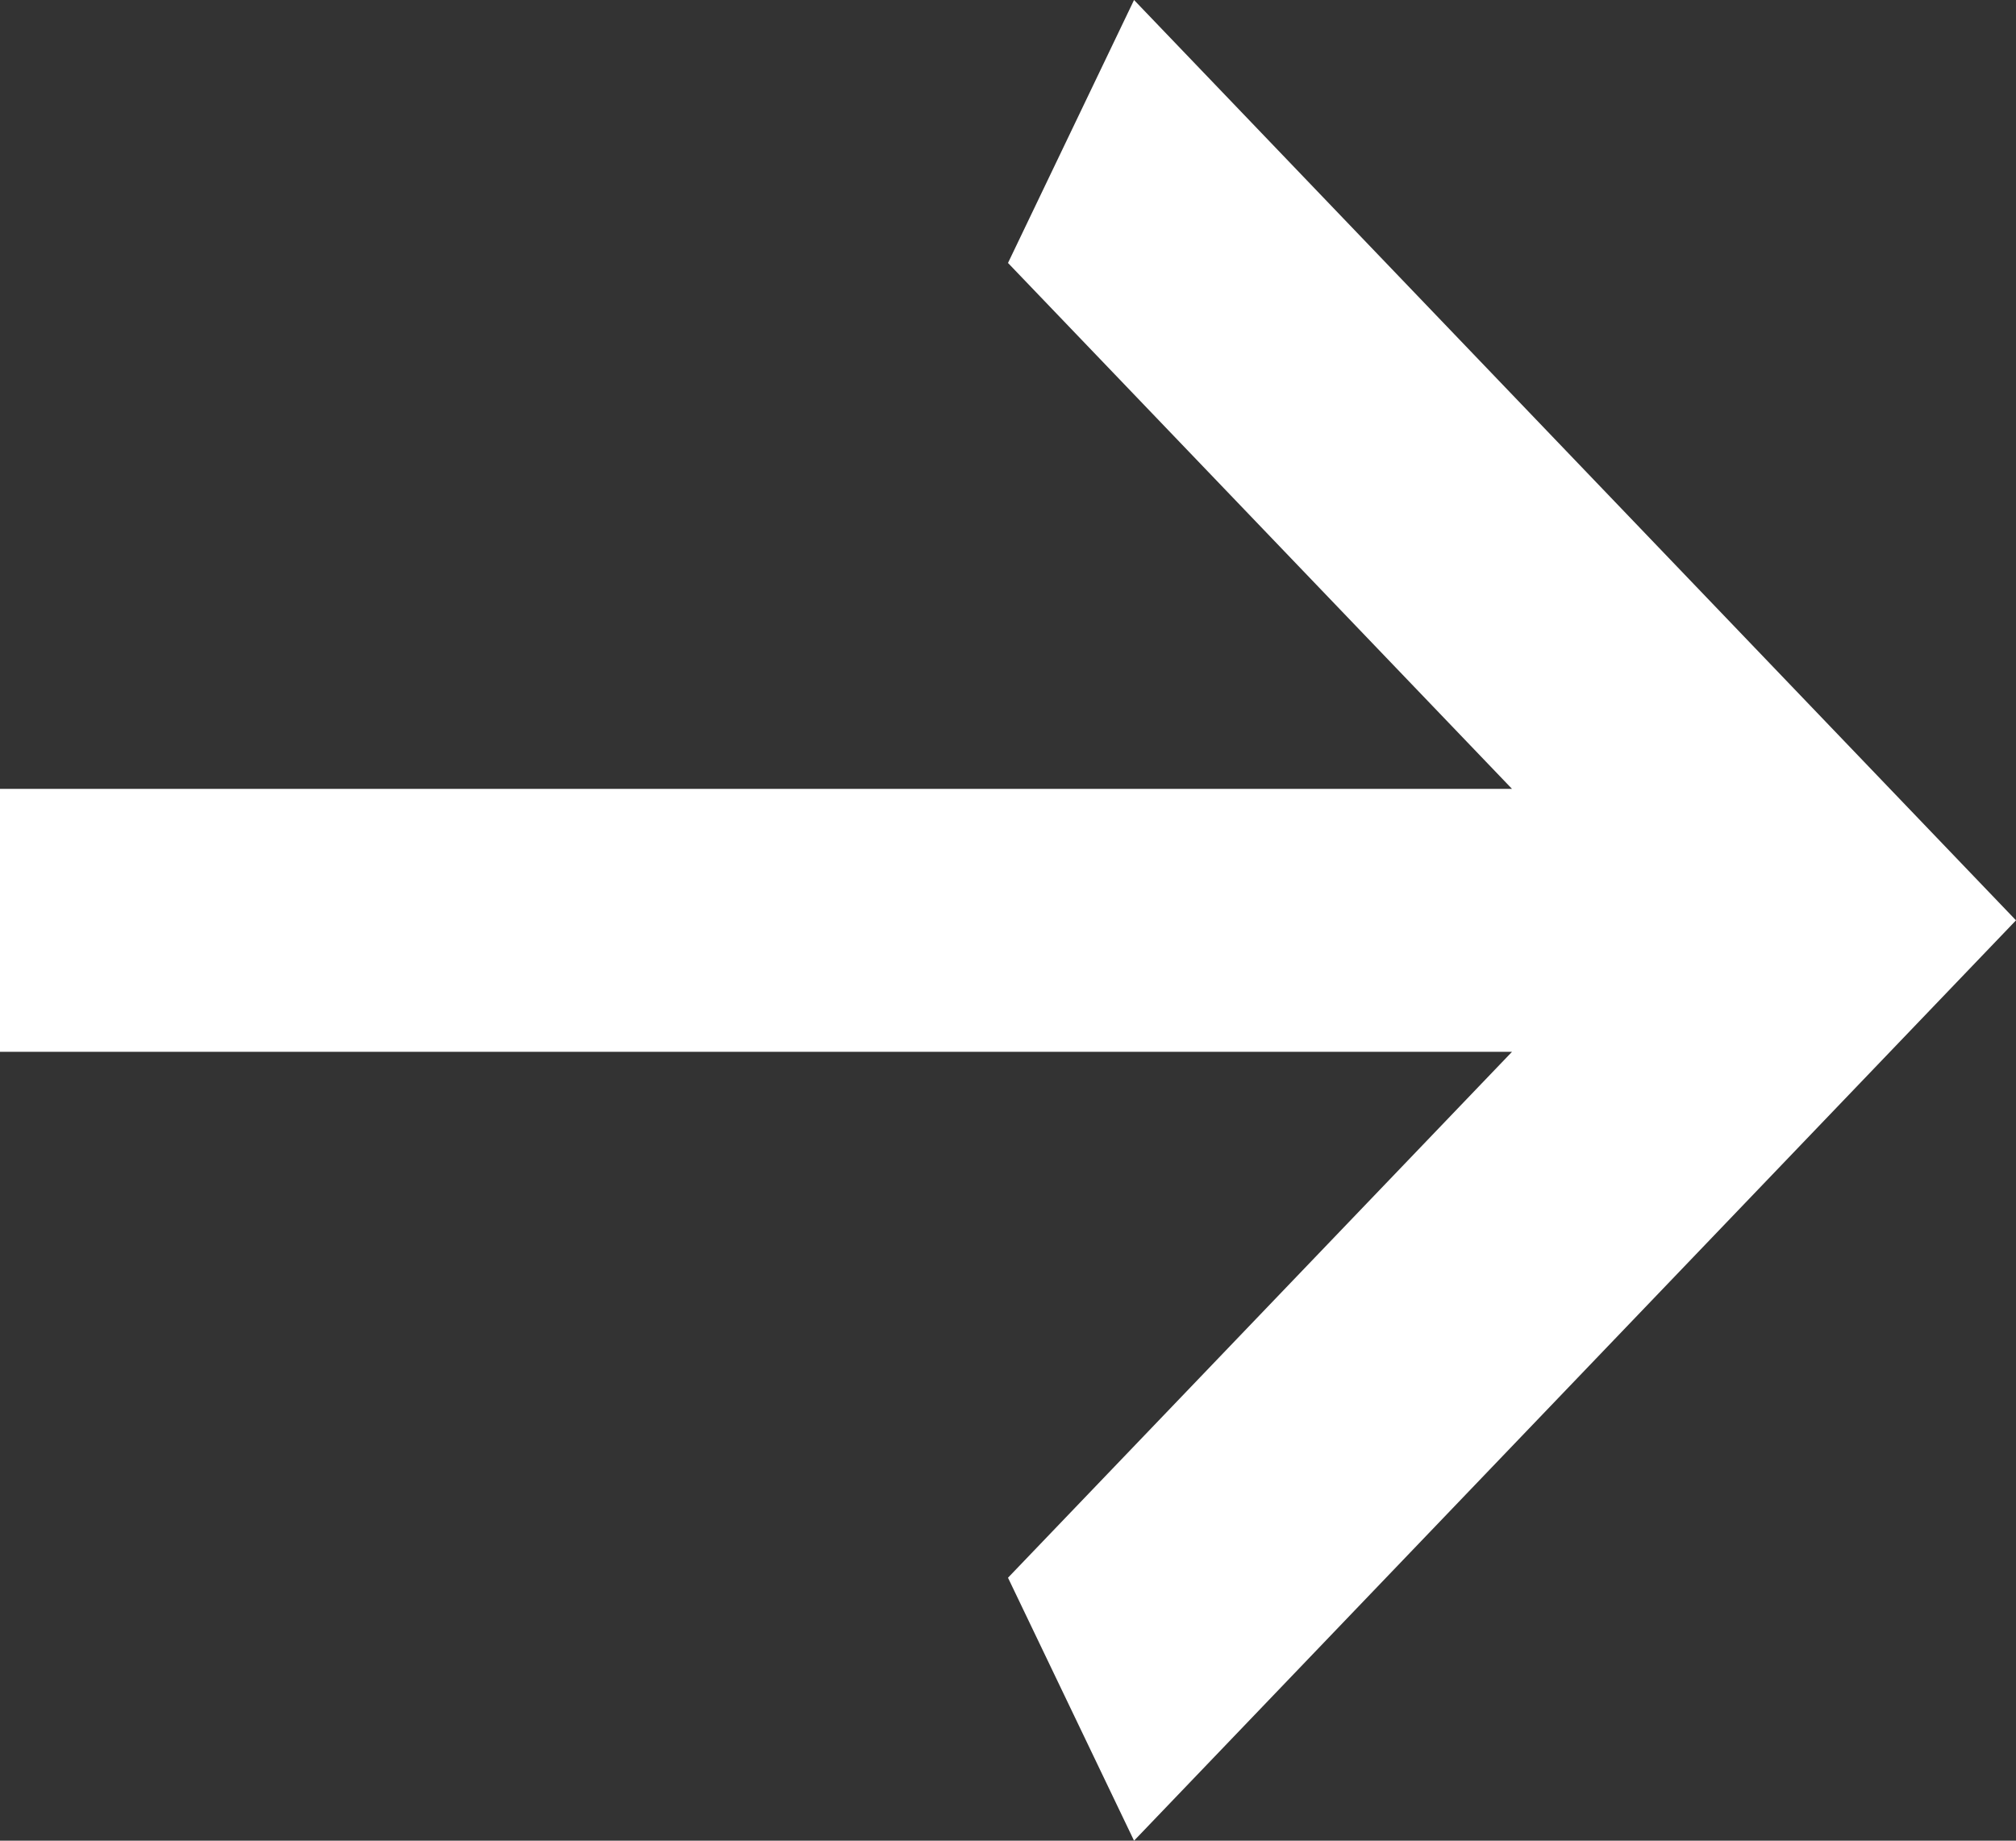 <?xml version="1.0" encoding="UTF-8"?> <svg xmlns="http://www.w3.org/2000/svg" width="23" height="21" viewBox="0 0 23 21" fill="none"><rect x="0" y="0" width="23" height="21" fill="#333333" stroke="none"/> <path d="M-2.17107e-07 12L-2.89476e-07 9L17.25 9L11.5 3L12.938 6.44203e-07L23 10.5L12.938 21L11.5 18L17.25 12L-2.17107e-07 12Z" fill="white"></path> </svg> 